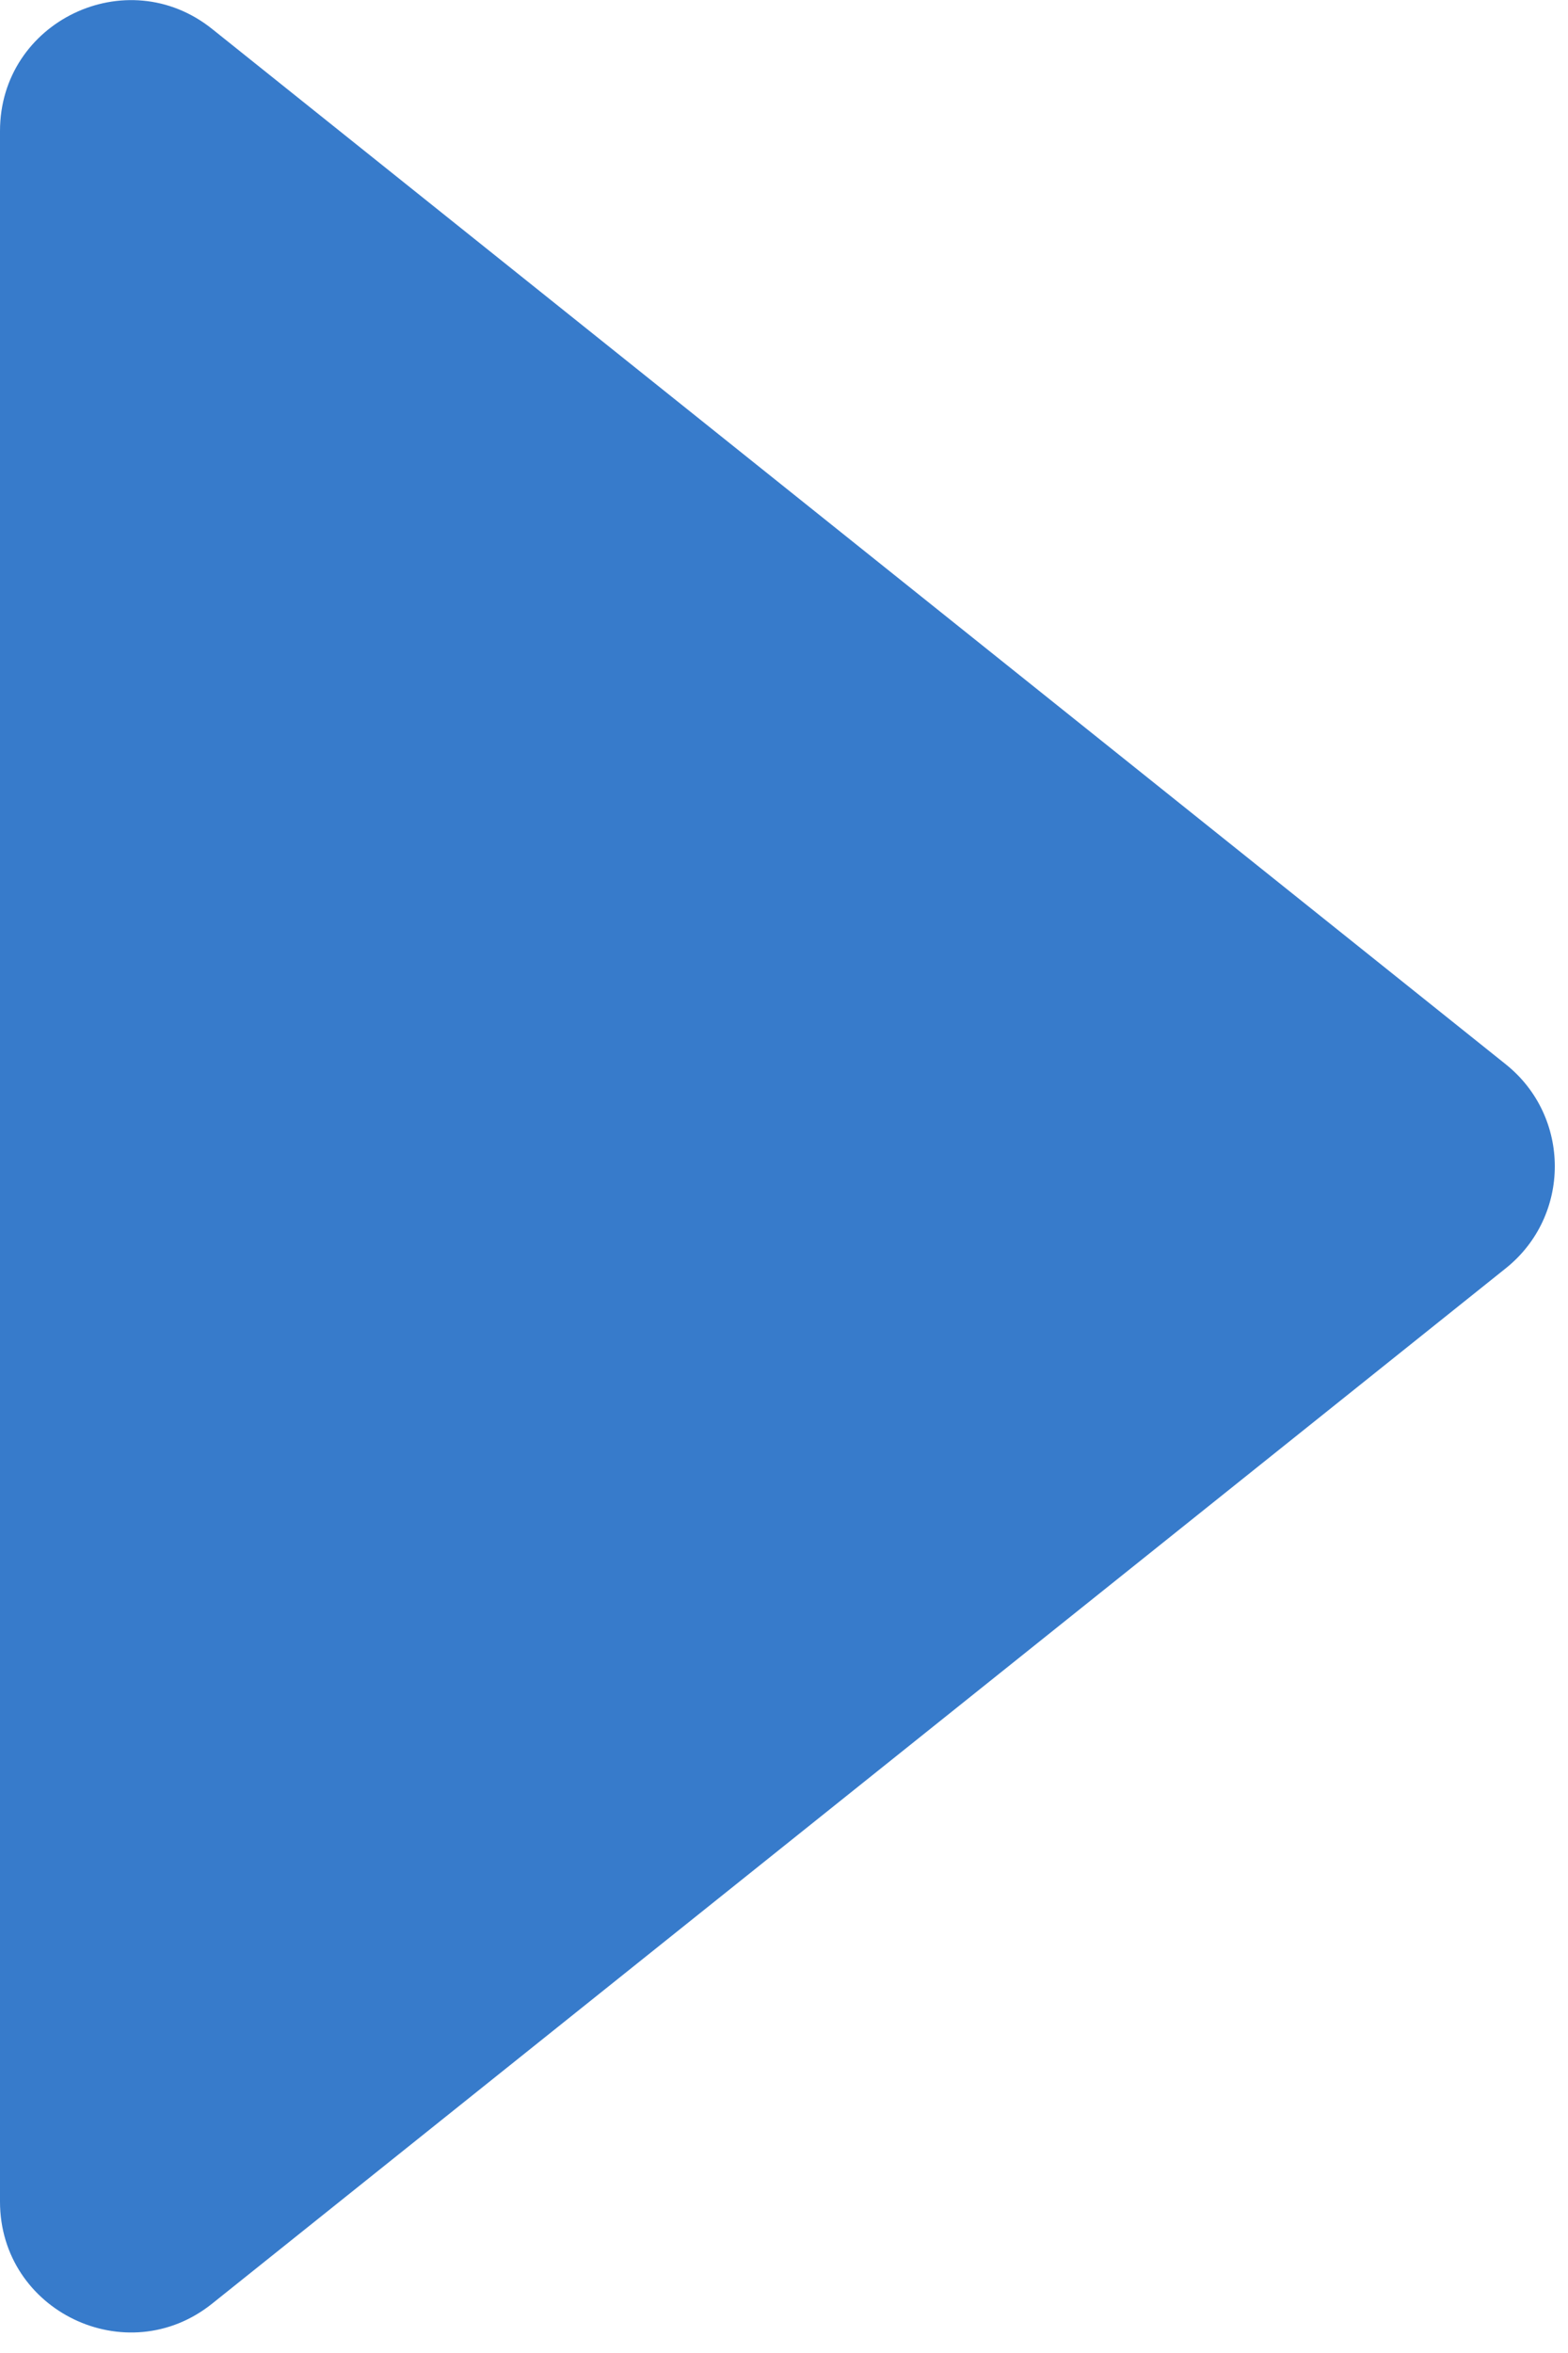 <svg width="6" height="9" viewBox="0 0 6 9" fill="none" xmlns="http://www.w3.org/2000/svg">
<path d="M5.762 4.851C6.012 4.651 6.012 4.271 5.762 4.071L0.812 0.111C0.485 -0.151 0 0.082 0 0.501L0 8.421C0 8.84 0.485 9.073 0.812 8.811L5.762 4.851Z" fill="#377BCB"/>
</svg>
